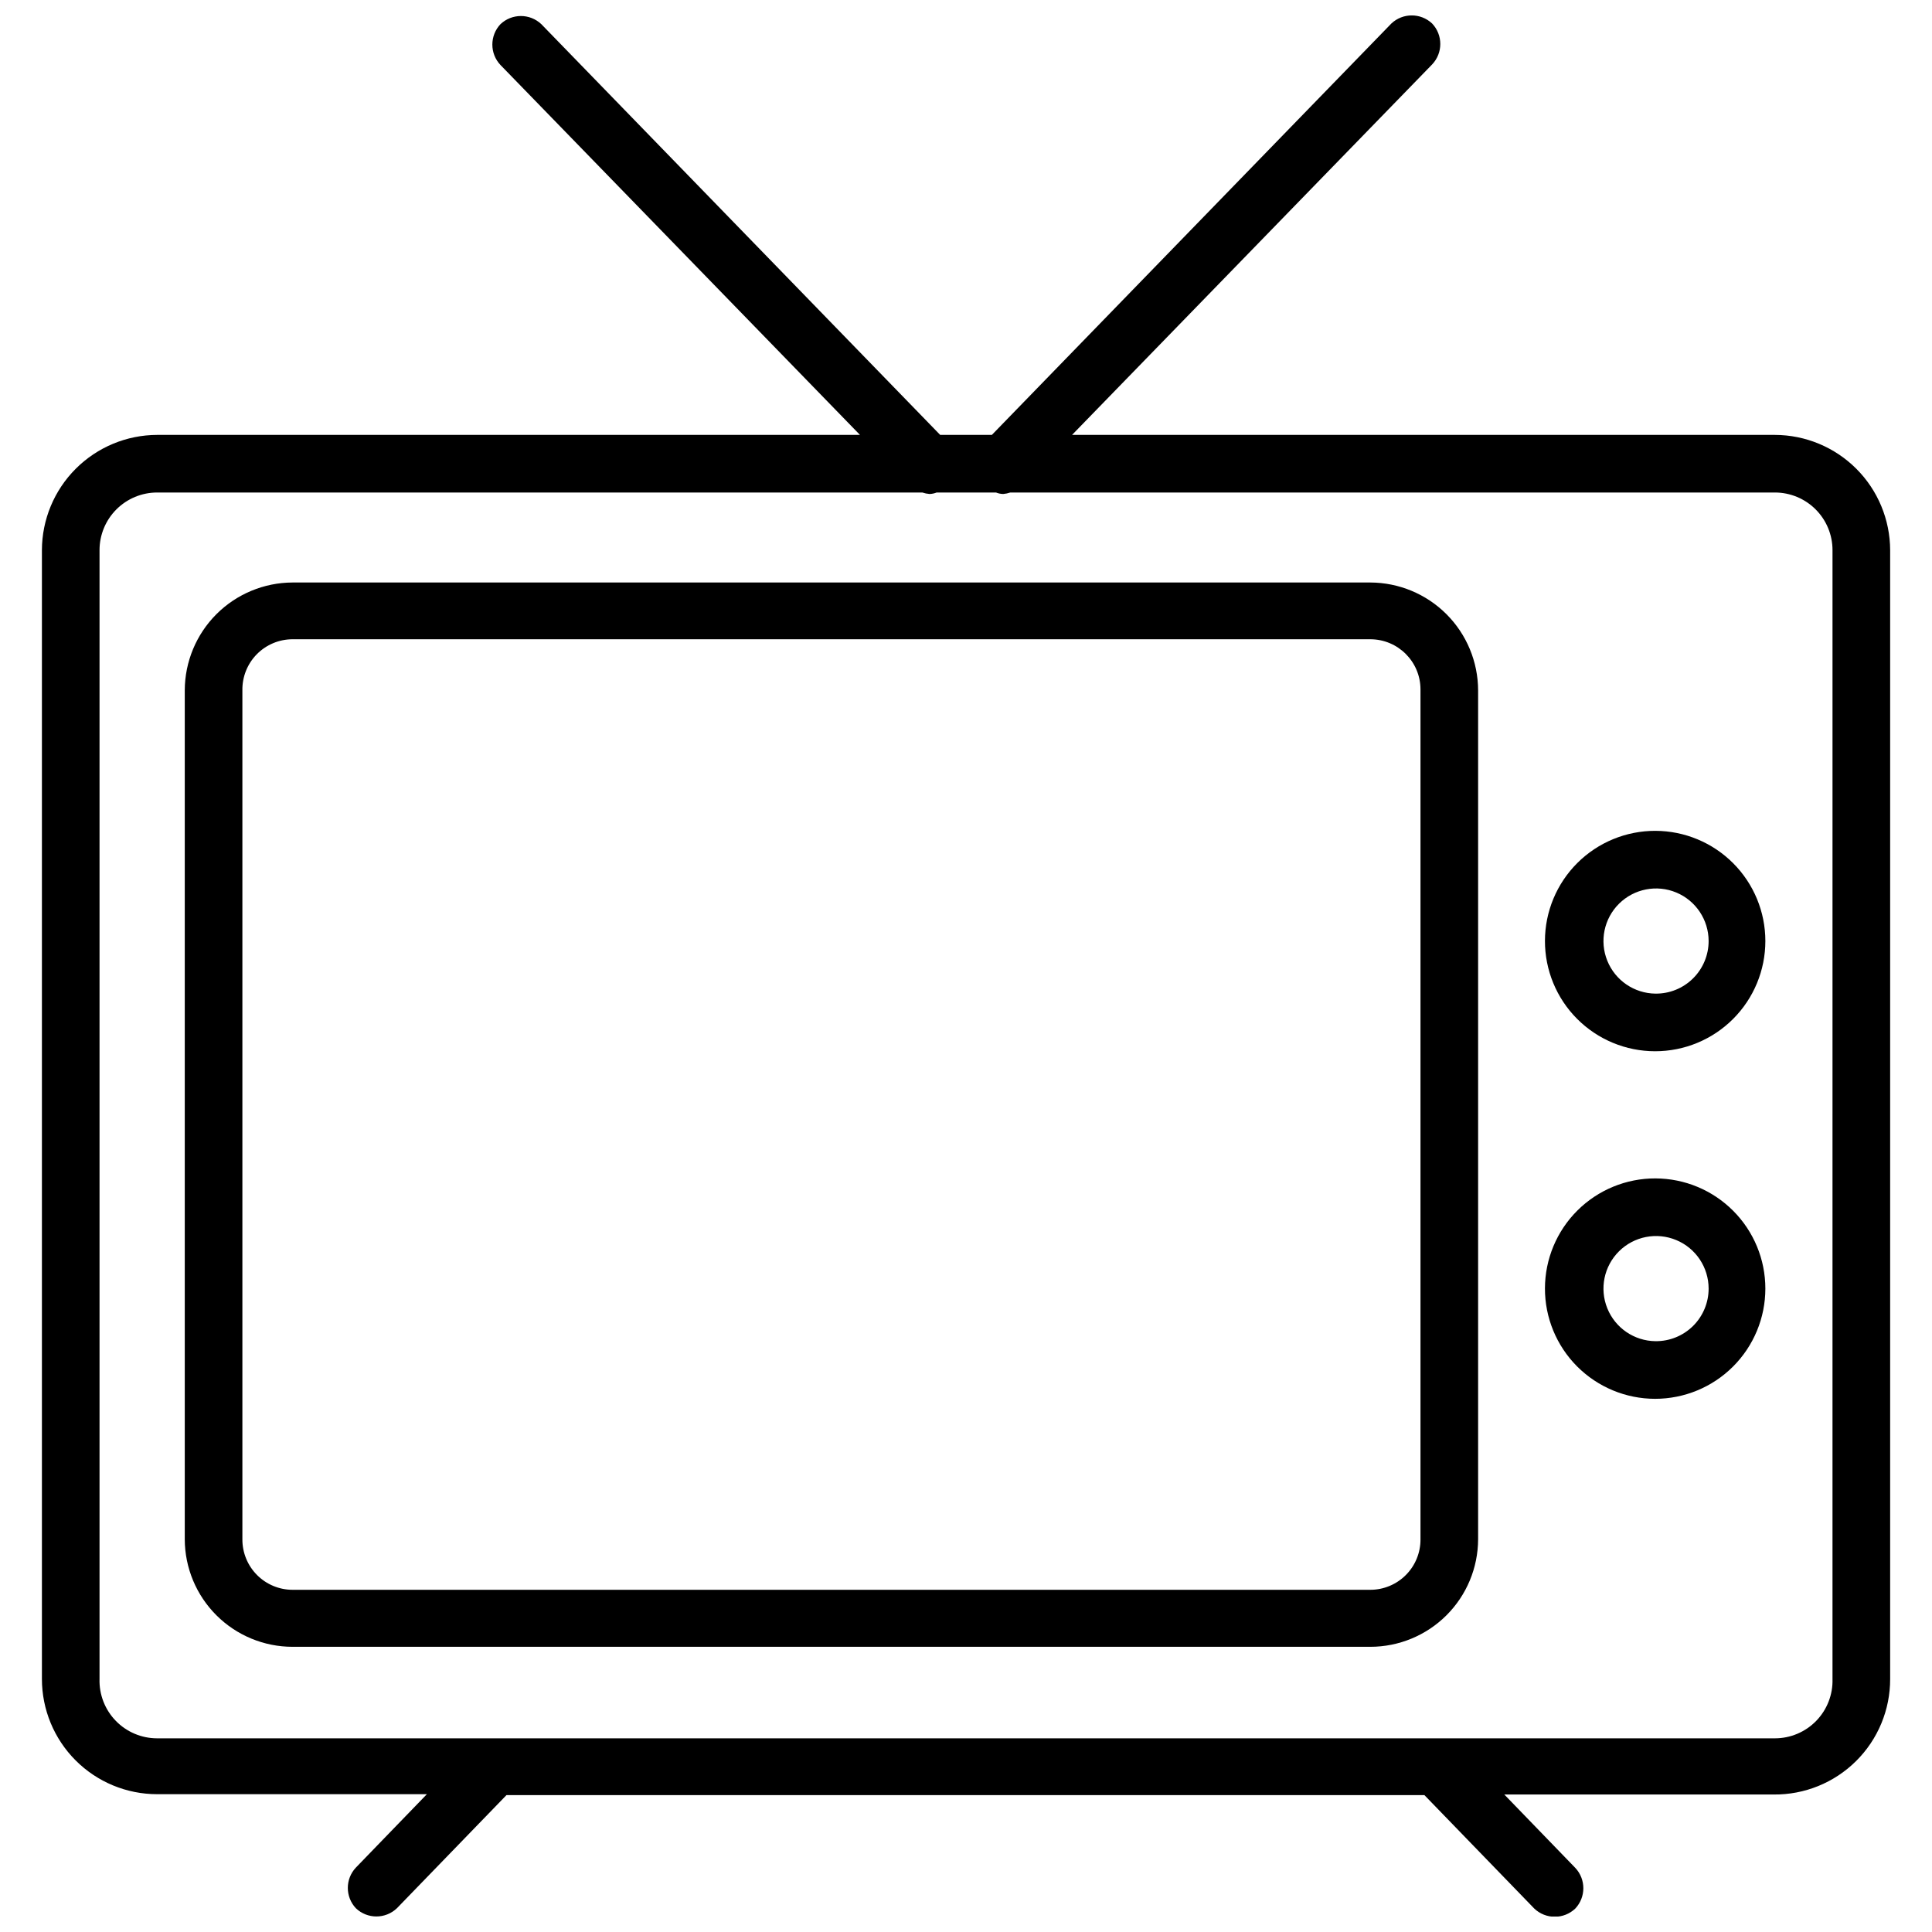 <?xml version="1.0" encoding="UTF-8"?>
<!-- Uploaded to: SVG Repo, www.svgrepo.com, Generator: SVG Repo Mixer Tools -->
<svg width="800px" height="800px" version="1.1" viewBox="144 144 512 512" xmlns="http://www.w3.org/2000/svg">
 <defs>
  <clipPath id="a">
   <path d="m155 148.09h490v503.81h-490z"/>
  </clipPath>
 </defs>
 <g clip-path="url(#a)">
  <path d="m614.36 259.25h-186.25l95.41-98.164c2.898-3.039 2.898-7.82 0-10.863-3.031-2.848-7.754-2.848-10.785 0l-105.88 109.03h-13.699l-105.72-108.87c-3.031-2.848-7.754-2.848-10.785 0-2.898 3.043-2.898 7.824 0 10.863l95.25 98.008h-186.25c-8.094 0.02-15.852 3.246-21.574 8.969-5.727 5.723-8.949 13.48-8.969 21.574v299.14c0 8.102 3.215 15.871 8.945 21.598 5.727 5.731 13.496 8.945 21.598 8.945h71.477l-18.812 19.445c-2.852 3.031-2.852 7.754 0 10.785 3.039 2.898 7.82 2.898 10.863 0l29.047-29.992h243.25l29.125 30.07c3.043 2.898 7.824 2.898 10.863 0 2.852-3.031 2.852-7.754 0-10.785l-18.812-19.445h71.398v0.004c8.168 0.082 16.031-3.109 21.828-8.863 5.801-5.754 9.051-13.59 9.031-21.762v-299.14c-0.023-8.094-3.246-15.852-8.969-21.574-5.727-5.723-13.48-8.949-21.574-8.969zm15.27 329.68c0.129 4.133-1.426 8.141-4.301 11.105-2.879 2.969-6.836 4.641-10.969 4.641h-428.71c-4.133 0-8.094-1.672-10.969-4.641-2.879-2.965-4.434-6.973-4.305-11.105v-299.14c0-4.051 1.609-7.934 4.473-10.797 2.863-2.863 6.75-4.473 10.801-4.473h202.78c0.613 0.207 1.246 0.34 1.891 0.391 0.648-0.016 1.289-0.148 1.891-0.391h15.742c0.602 0.242 1.242 0.375 1.891 0.391 0.641-0.051 1.277-0.184 1.887-0.391h202.63c4.047 0 7.934 1.609 10.797 4.473 2.863 2.863 4.473 6.746 4.473 10.797z"/>
 </g>
 <path d="m507.14 298.37h-285.6c-7.57 0.02-14.828 3.039-20.184 8.391-5.352 5.356-8.371 12.613-8.391 20.184v224.98c0.02 7.562 3.039 14.812 8.398 20.152 5.356 5.344 12.613 8.344 20.176 8.344h285.6c7.566 0 14.82-3 20.18-8.344 5.356-5.34 8.375-12.59 8.395-20.152v-224.98c-0.02-7.57-3.035-14.828-8.391-20.184-5.356-5.352-12.609-8.371-20.184-8.391zm13.305 253.56c0.02 3.539-1.371 6.945-3.871 9.457-2.496 2.512-5.891 3.926-9.434 3.926h-285.6c-3.543 0-6.938-1.414-9.434-3.926-2.496-2.512-3.891-5.918-3.871-9.457v-224.98c-0.062-3.566 1.312-7.012 3.812-9.559 2.504-2.547 5.922-3.981 9.492-3.981h285.6c7.348 0 13.305 5.957 13.305 13.305z"/>
 <path d="m582.71 364.18c-7.75-0.02-15.191 3.039-20.684 8.508-5.492 5.469-8.586 12.895-8.598 20.645-0.016 7.75 3.051 15.191 8.523 20.676 5.473 5.488 12.902 8.578 20.652 8.582 7.75 0.008 15.188-3.066 20.668-8.543 5.484-5.477 8.566-12.91 8.566-20.66 0-7.734-3.066-15.148-8.527-20.625-5.461-5.473-12.867-8.559-20.602-8.582zm0 43.141c-5.621-0.062-10.652-3.5-12.758-8.711-2.109-5.211-0.879-11.18 3.121-15.129 3.996-3.953 9.977-5.117 15.164-2.953 5.188 2.168 8.562 7.238 8.566 12.859 0 3.723-1.492 7.289-4.137 9.906-2.648 2.621-6.234 4.07-9.957 4.027z"/>
 <path d="m582.71 456.29c-7.75-0.023-15.191 3.039-20.684 8.508-5.492 5.465-8.586 12.895-8.598 20.645-0.016 7.75 3.051 15.188 8.523 20.676 5.473 5.484 12.902 8.574 20.652 8.582 7.75 0.004 15.188-3.07 20.668-8.547 5.484-5.477 8.566-12.91 8.566-20.66 0-7.731-3.066-15.148-8.527-20.621-5.461-5.477-12.867-8.562-20.602-8.582zm0 43.141v-0.004c-5.621-0.062-10.652-3.496-12.758-8.711-2.109-5.211-0.879-11.176 3.121-15.129 3.996-3.953 9.977-5.117 15.164-2.949 5.188 2.164 8.562 7.234 8.566 12.855 0 3.723-1.492 7.293-4.137 9.91-2.648 2.617-6.234 4.066-9.957 4.023z"/>
</svg>